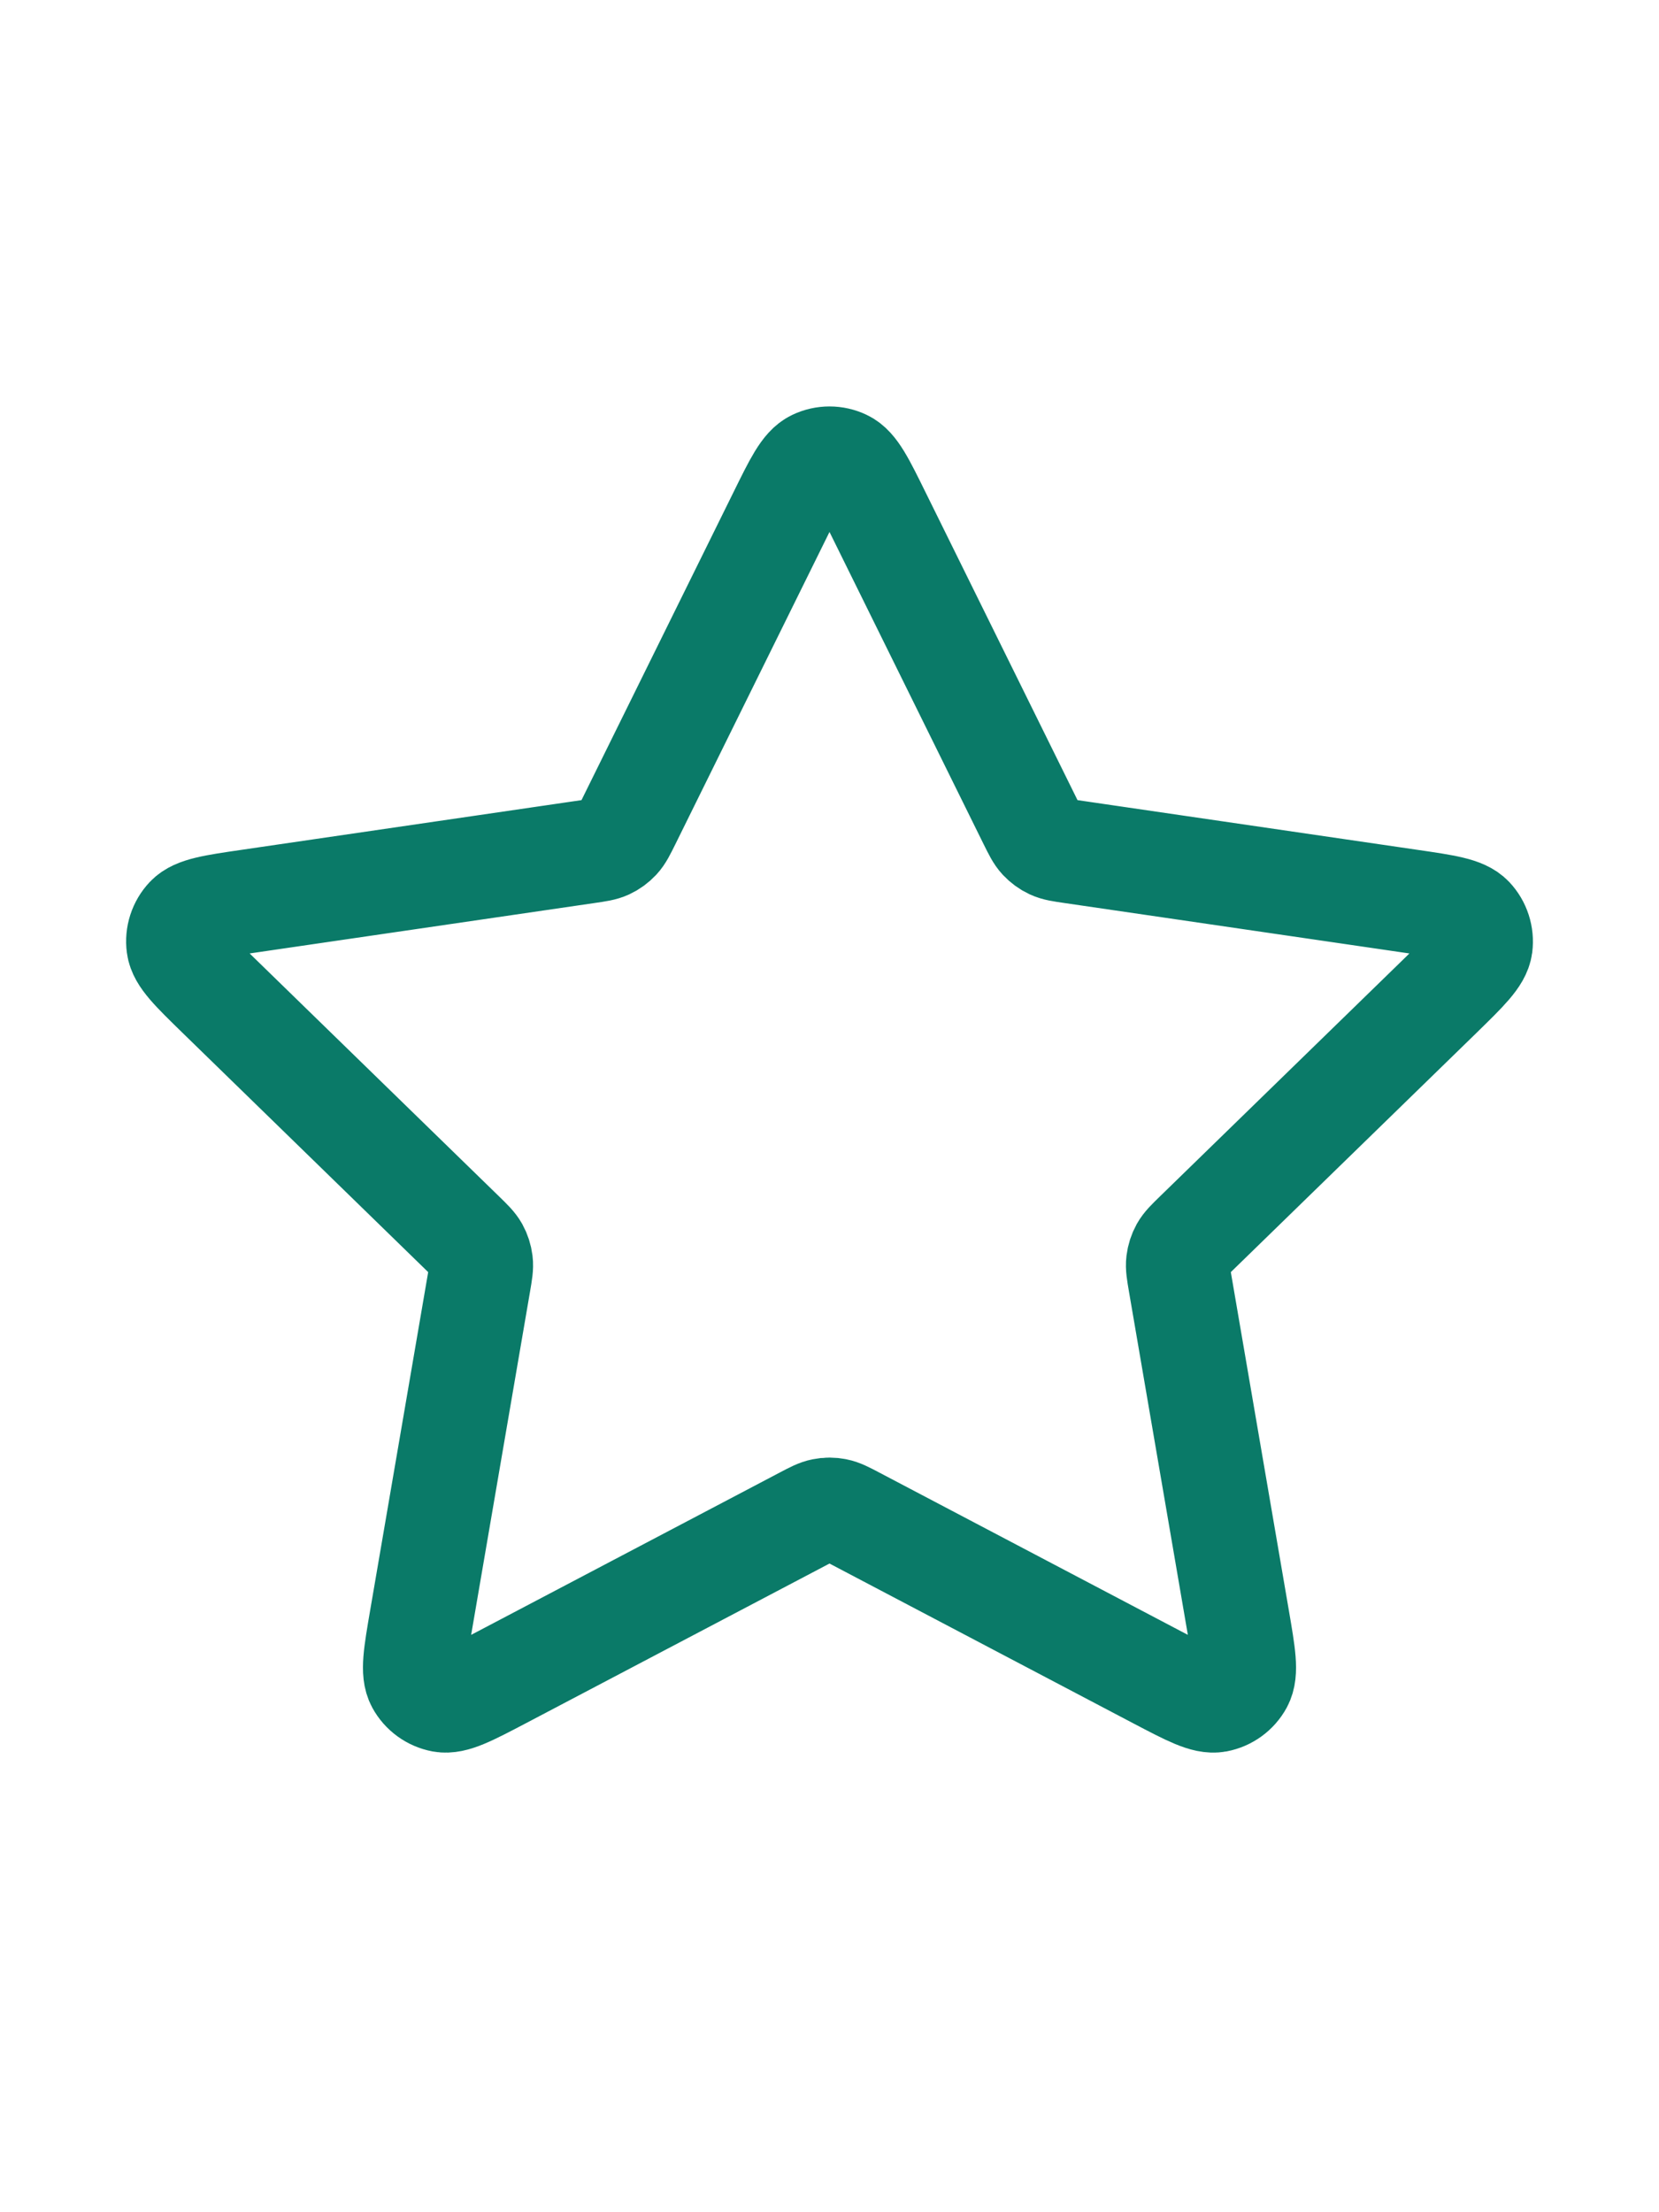<?xml version="1.0" encoding="UTF-8"?>
<svg xmlns="http://www.w3.org/2000/svg" width="24" height="32" viewBox="0 0 24 32" fill="none">
  <path d="M11.283 7.453C11.513 6.986 11.628 6.752 11.785 6.678C11.921 6.613 12.079 6.613 12.215 6.678C12.372 6.752 12.487 6.986 12.717 7.453L14.904 11.883C14.972 12.02 15.006 12.089 15.056 12.143C15.1 12.19 15.153 12.229 15.211 12.256C15.278 12.287 15.354 12.298 15.506 12.32L20.397 13.035C20.912 13.11 21.17 13.148 21.289 13.274C21.392 13.383 21.441 13.534 21.422 13.683C21.399 13.855 21.212 14.036 20.84 14.4L17.301 17.846C17.191 17.953 17.136 18.007 17.1 18.071C17.069 18.127 17.049 18.189 17.041 18.254C17.032 18.326 17.045 18.402 17.071 18.554L17.906 23.421C17.994 23.935 18.038 24.191 17.955 24.344C17.883 24.476 17.755 24.569 17.607 24.597C17.437 24.628 17.206 24.507 16.745 24.265L12.372 21.965C12.236 21.893 12.168 21.858 12.096 21.844C12.033 21.831 11.967 21.831 11.904 21.844C11.832 21.858 11.764 21.893 11.628 21.965L7.255 24.265C6.794 24.507 6.563 24.628 6.393 24.597C6.245 24.569 6.117 24.476 6.045 24.344C5.962 24.191 6.006 23.935 6.094 23.421L6.929 18.554C6.955 18.402 6.968 18.326 6.959 18.254C6.951 18.189 6.931 18.127 6.9 18.071C6.864 18.007 6.809 17.953 6.699 17.846L3.161 14.4C2.788 14.036 2.601 13.855 2.579 13.683C2.559 13.534 2.608 13.383 2.711 13.274C2.83 13.148 3.088 13.11 3.603 13.035L8.494 12.32C8.646 12.298 8.722 12.287 8.789 12.256C8.847 12.229 8.9 12.19 8.944 12.143C8.994 12.089 9.028 12.02 9.096 11.883L11.283 7.453Z" stroke="#0A7A68" stroke-width="1.5" stroke-linecap="round" stroke-linejoin="round"></path>
</svg>
